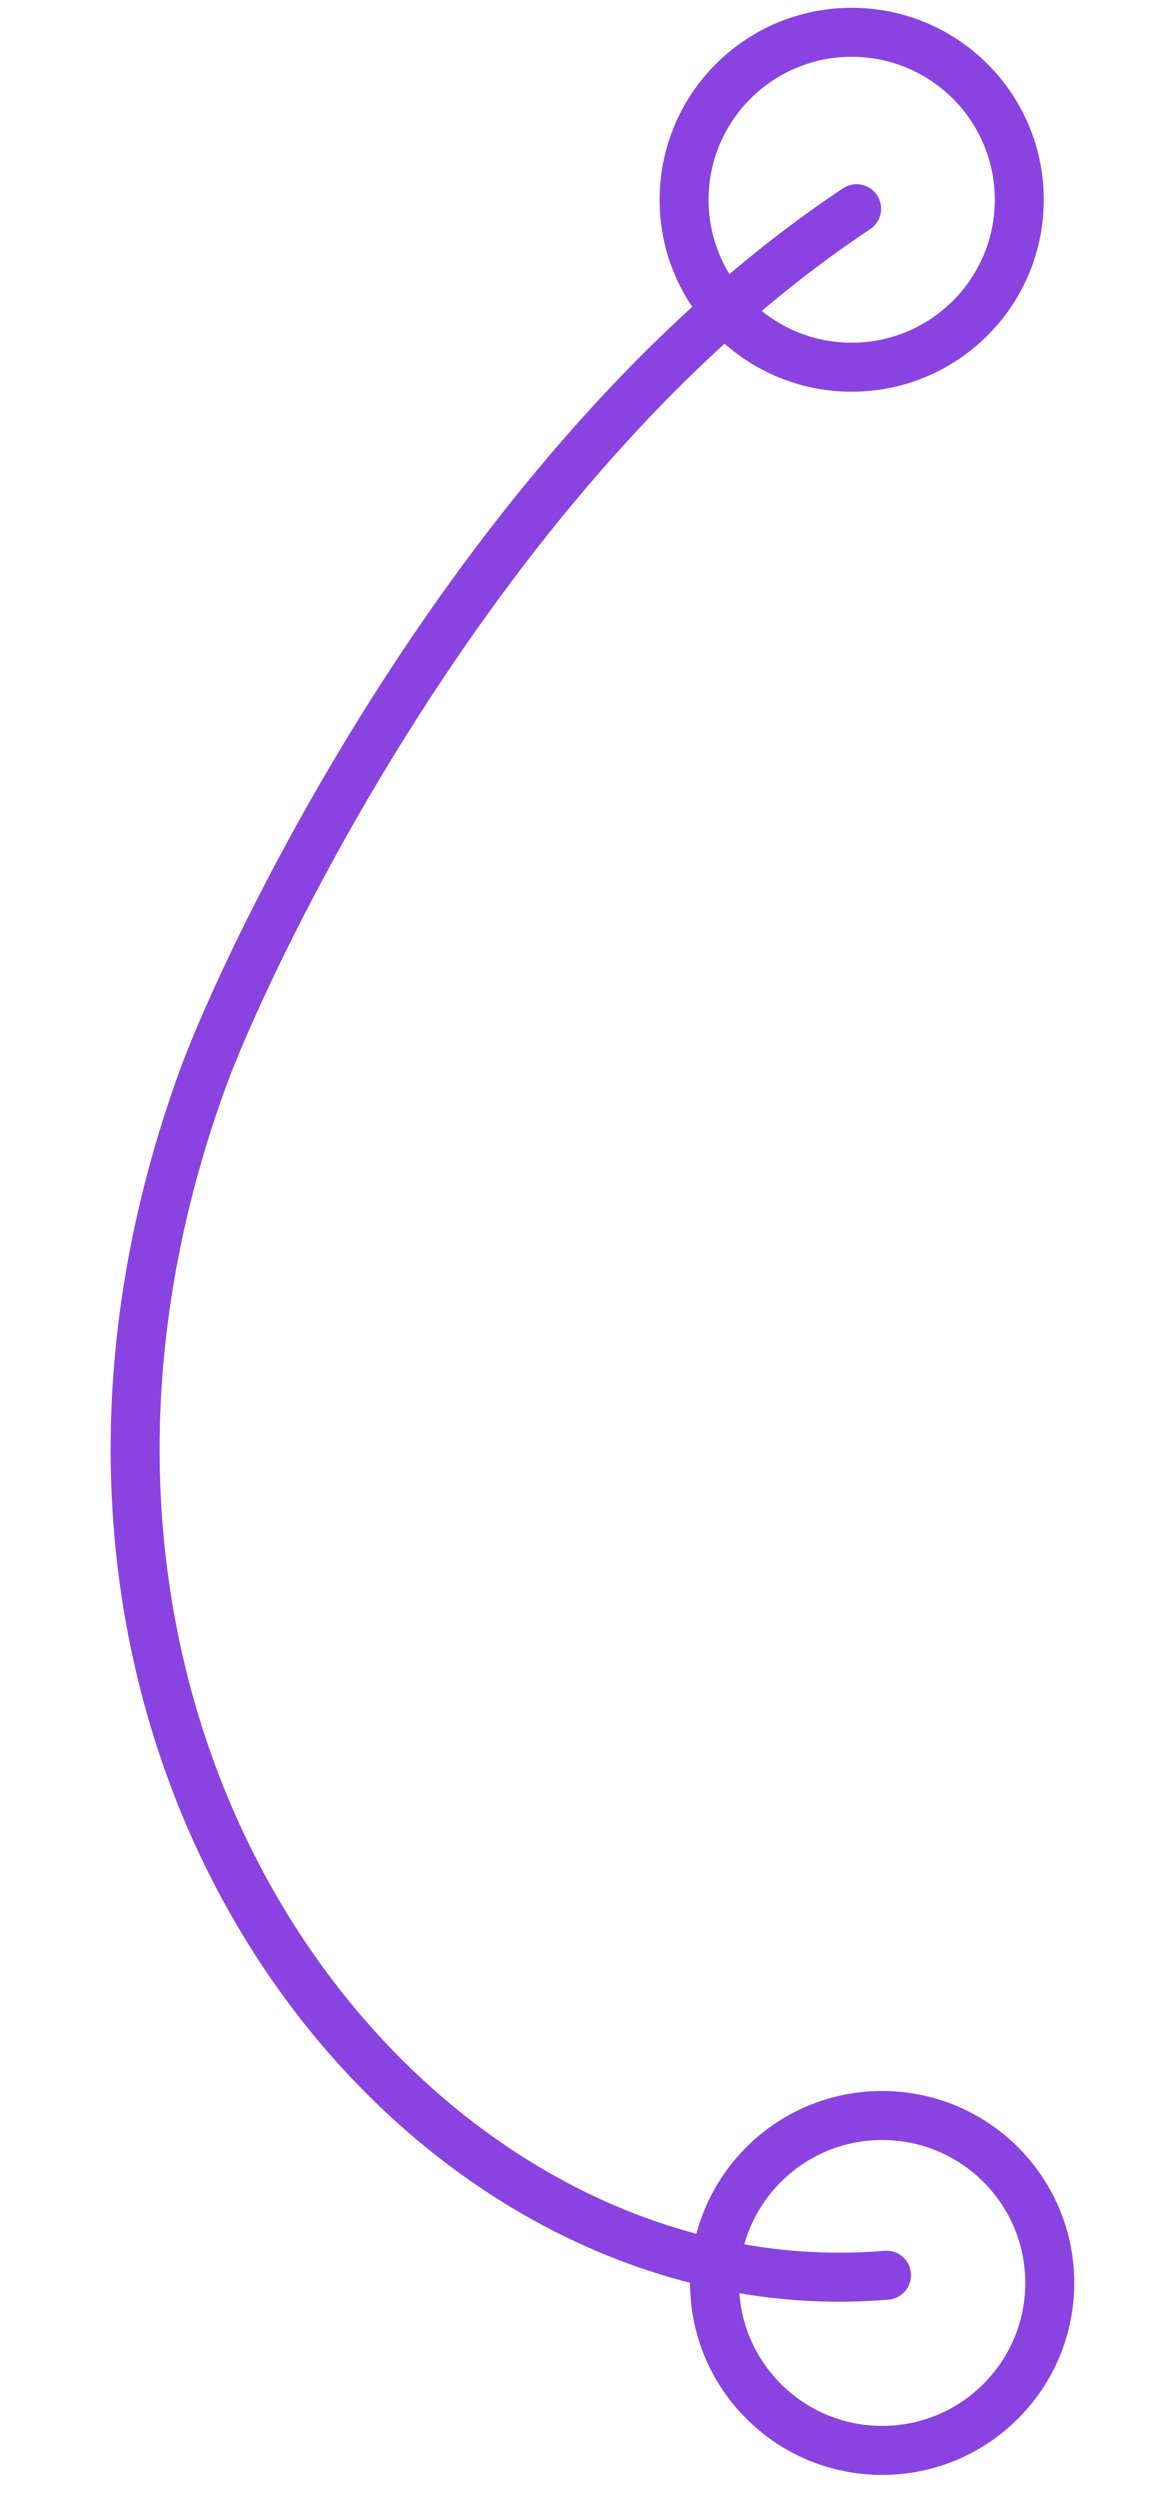 <?xml version="1.0" encoding="UTF-8"?> <svg xmlns="http://www.w3.org/2000/svg" width="47" height="102" viewBox="0 0 47 102" fill="none"><path d="M36.199 92.836C16.828 94.479 -1.661 71.165 8.308 43.94C9.895 39.609 19.283 18.936 34.979 8.517" stroke="#8A43E1" stroke-width="2" stroke-linecap="round" stroke-linejoin="round"></path><path d="M41.621 8.117C41.603 4.343 38.525 1.299 34.745 1.318C30.965 1.336 27.916 4.409 27.934 8.183C27.952 11.957 31.031 15.001 34.811 14.983C38.59 14.965 41.64 11.891 41.621 8.117Z" stroke="#8A43E1" stroke-width="2" stroke-linecap="round" stroke-linejoin="round"></path><path d="M42.866 93.119C42.848 89.345 39.769 86.301 35.989 86.32C32.209 86.338 29.16 89.411 29.178 93.185C29.197 96.958 32.275 100.003 36.055 99.985C39.835 99.967 42.884 96.892 42.866 93.119Z" stroke="#8A43E1" stroke-width="2" stroke-linecap="round" stroke-linejoin="round"></path></svg> 